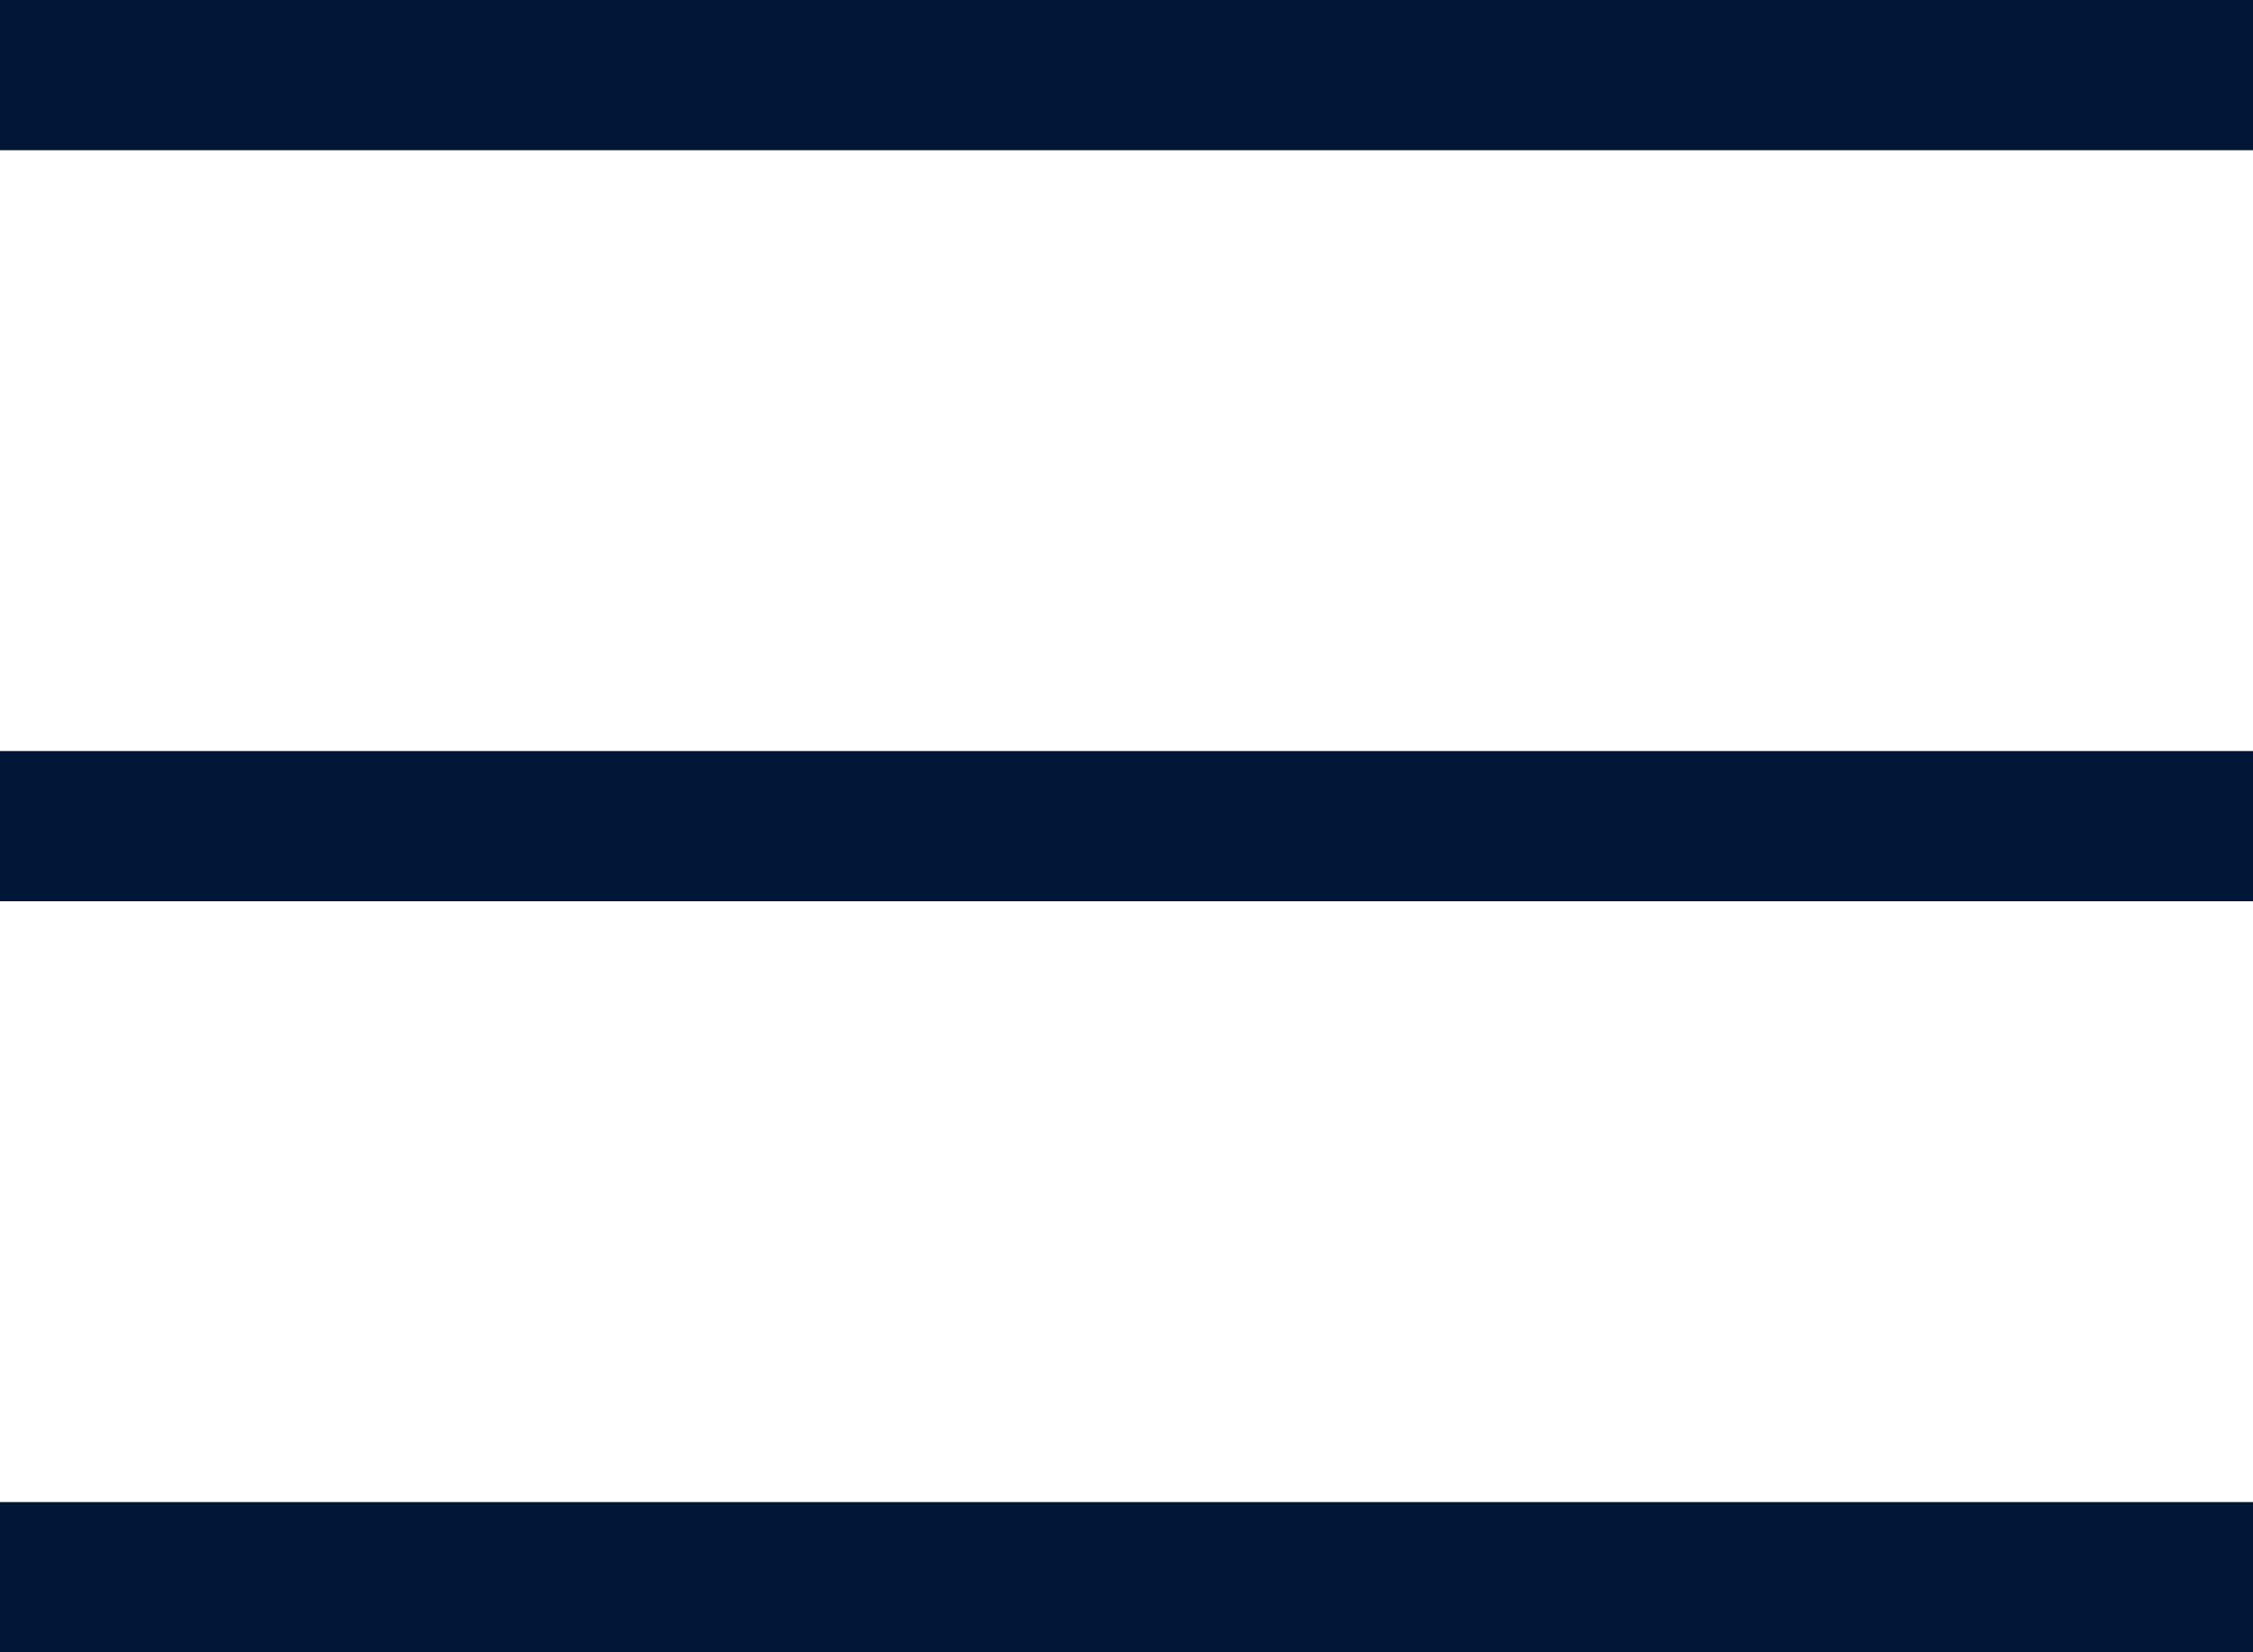 <?xml version="1.0" encoding="UTF-8"?> <svg xmlns="http://www.w3.org/2000/svg" width="30" height="22" viewBox="0 0 30 22" fill="none"> <rect width="30" height="2" fill="#001636"></rect> <rect y="10" width="30" height="2" fill="#001636"></rect> <rect y="20" width="30" height="2" fill="#001636"></rect> </svg> 